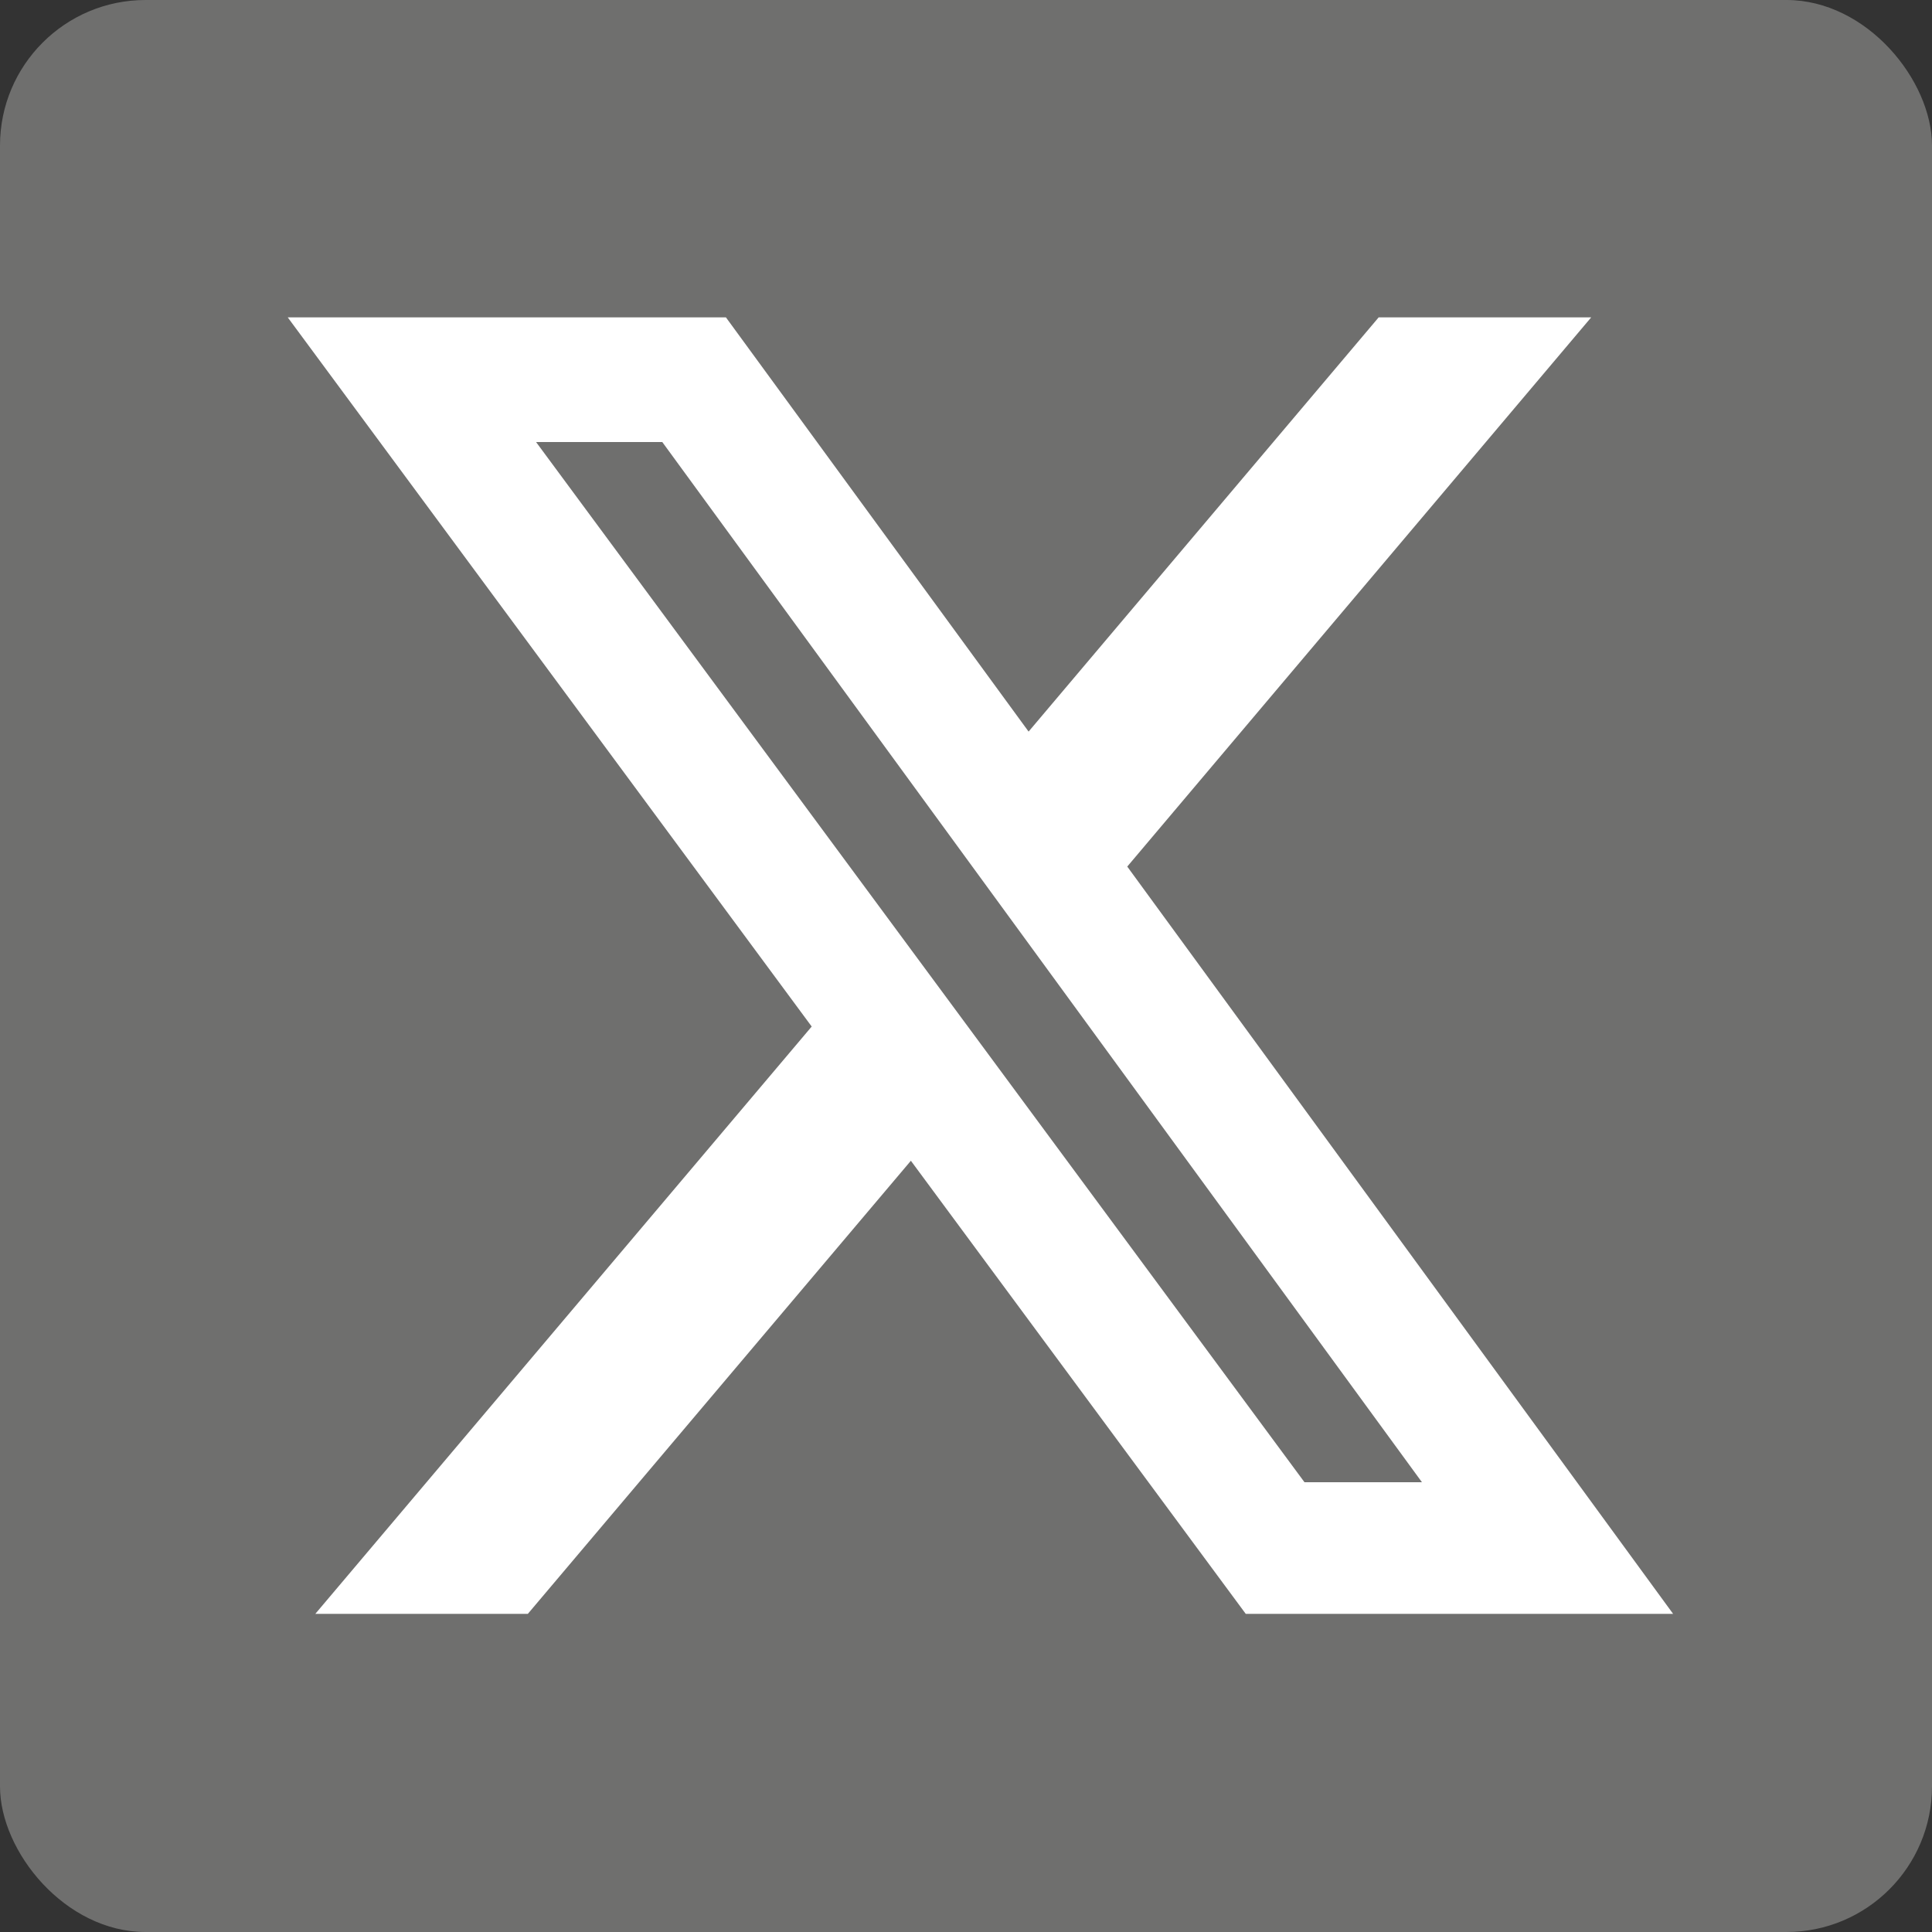 <?xml version="1.0" encoding="UTF-8"?>
<svg id="Capa_1" xmlns="http://www.w3.org/2000/svg" viewBox="0 0 75 75">
  <rect x="0" y="0" width="75" height="75" fill="#333333" stroke="none"/>
  <defs>
    <style>
      .cls-1 {
        fill: #fff;
      }

      .cls-2 {
        fill: #6f6f6e;
      }
    </style>
  </defs>
  <rect class="cls-2" width="75" height="75" rx="5.65" ry="5.65"/>
  <path class="cls-1" d="M50.63,57.54h4.57L25.71,17.16h-4.9l29.83,40.38ZM53.52,12.32h8.25l-18.01,21.32,21.19,29.01h-16.59l-13-17.59-14.87,17.59h-8.25l19.27-22.8L11.17,12.32h17.01l11.75,16.08,13.59-16.08Z"/>
</svg>